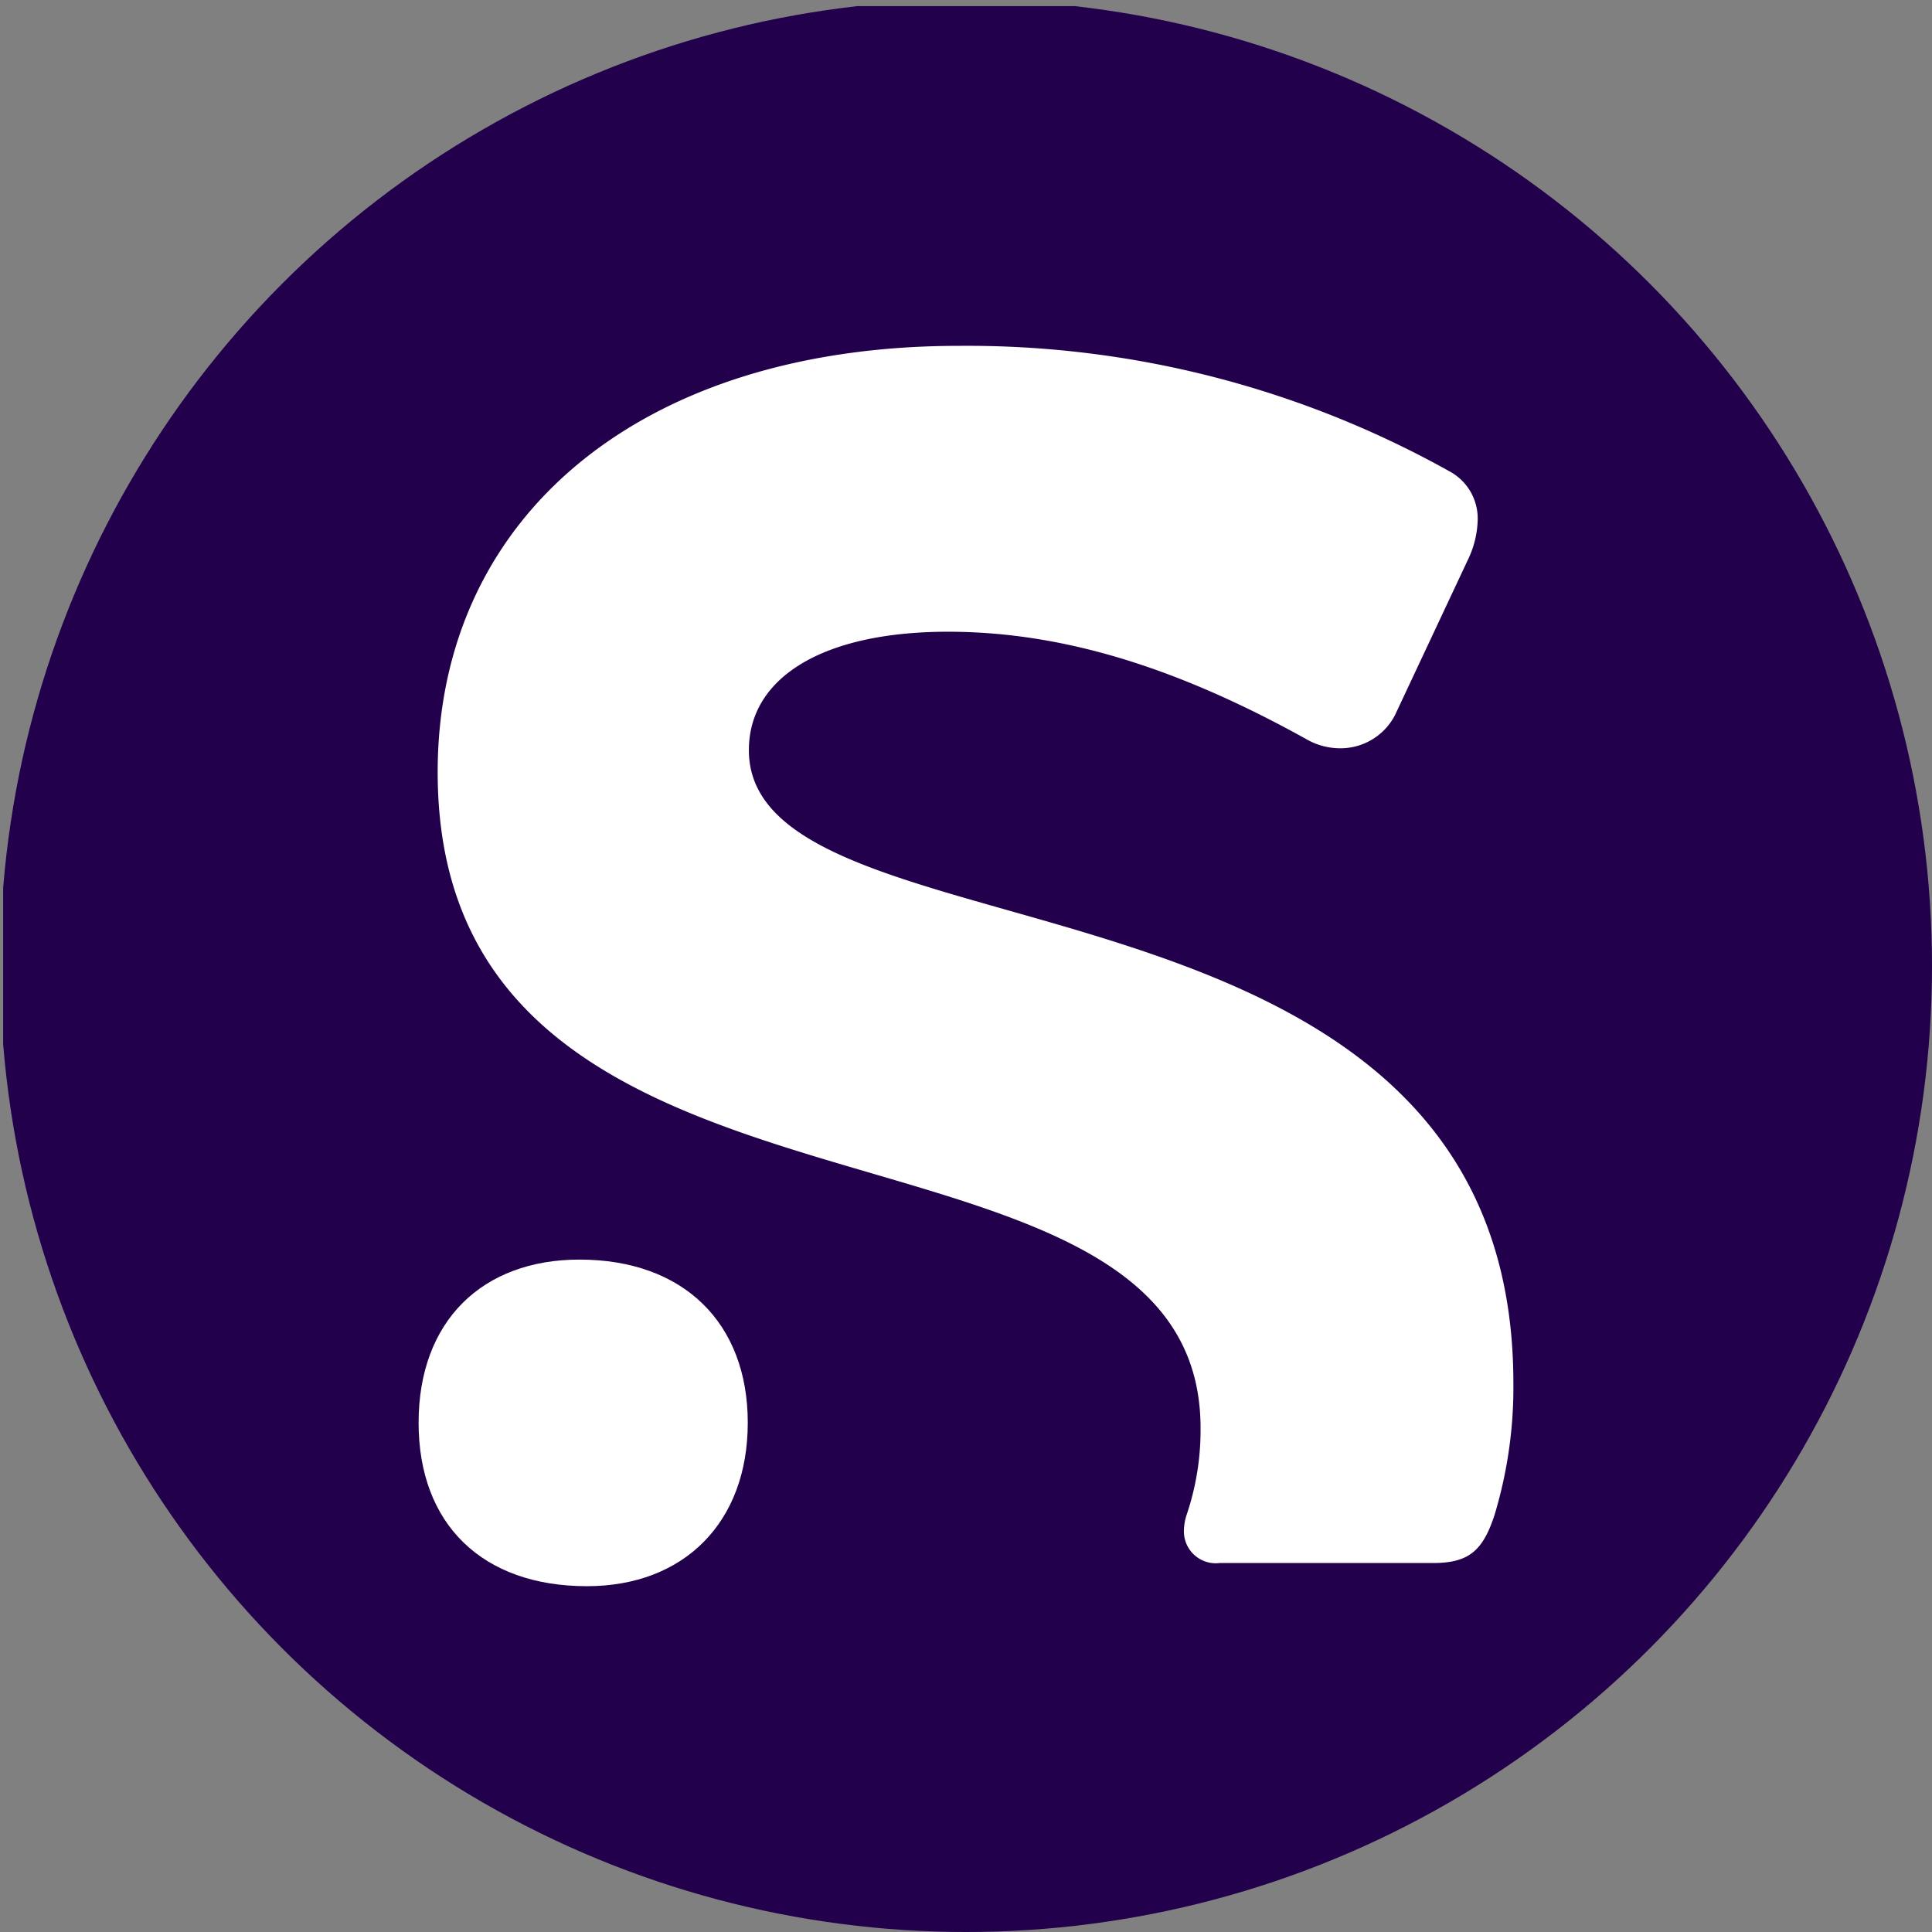 <?xml version='1.0' encoding='utf-8'?>
<svg xmlns="http://www.w3.org/2000/svg" viewBox="0 0 300 300" width="300" height="300">
  <rect x="0" y="0" width="300" height="300" fill="#808080" stroke="none"/>
  <defs><clipPath id="bz_circular_clip"><circle cx="150.0" cy="150.0" r="150.0" /></clipPath></defs><g clip-path="url(#bz_circular_clip)"><rect x="0.49" y="0.949" width="300" height="300" fill="#22004c" />
  <g>
    <path d="M116.285,116.484c0-11.233,11.405-18.389,30.926-18.389,18.772,0,36.795,6.24,55.567,16.641a10.5,10.5,0,0,0,5.495,1.457,9.527,9.527,0,0,0,8.324-5.118l11.405-24.297a14.966,14.966,0,0,0,1.457-6.241,8.317,8.317,0,0,0-4.412-7.364,153.558,153.558,0,0,0-76.17-19.47c-49.282,0-80.915,26.46-80.915,66.192,0,77.965,118.46,47.761,118.46,101.846a40.93,40.93,0,0,1-2.206,13.605,8.309,8.309,0,0,0-.374,2.204,4.95,4.95,0,0,0,5.536,5.158h33.09c5.536,0,7.742-1.831,9.573-7.363a68.632,68.632,0,0,0,2.955-20.803C234.787,130.837,116.285,150.931,116.285,116.484Z" fill="#fff" />
    <path d="M89.974,195.588C74.906,195.588,65,205.115,65,220.924s9.948,25.379,26.14,25.379c15.068,0,24.974-9.902,24.974-25.379S106.165,195.588,89.974,195.588Z" fill="#fff" />
  </g>
</g></svg>